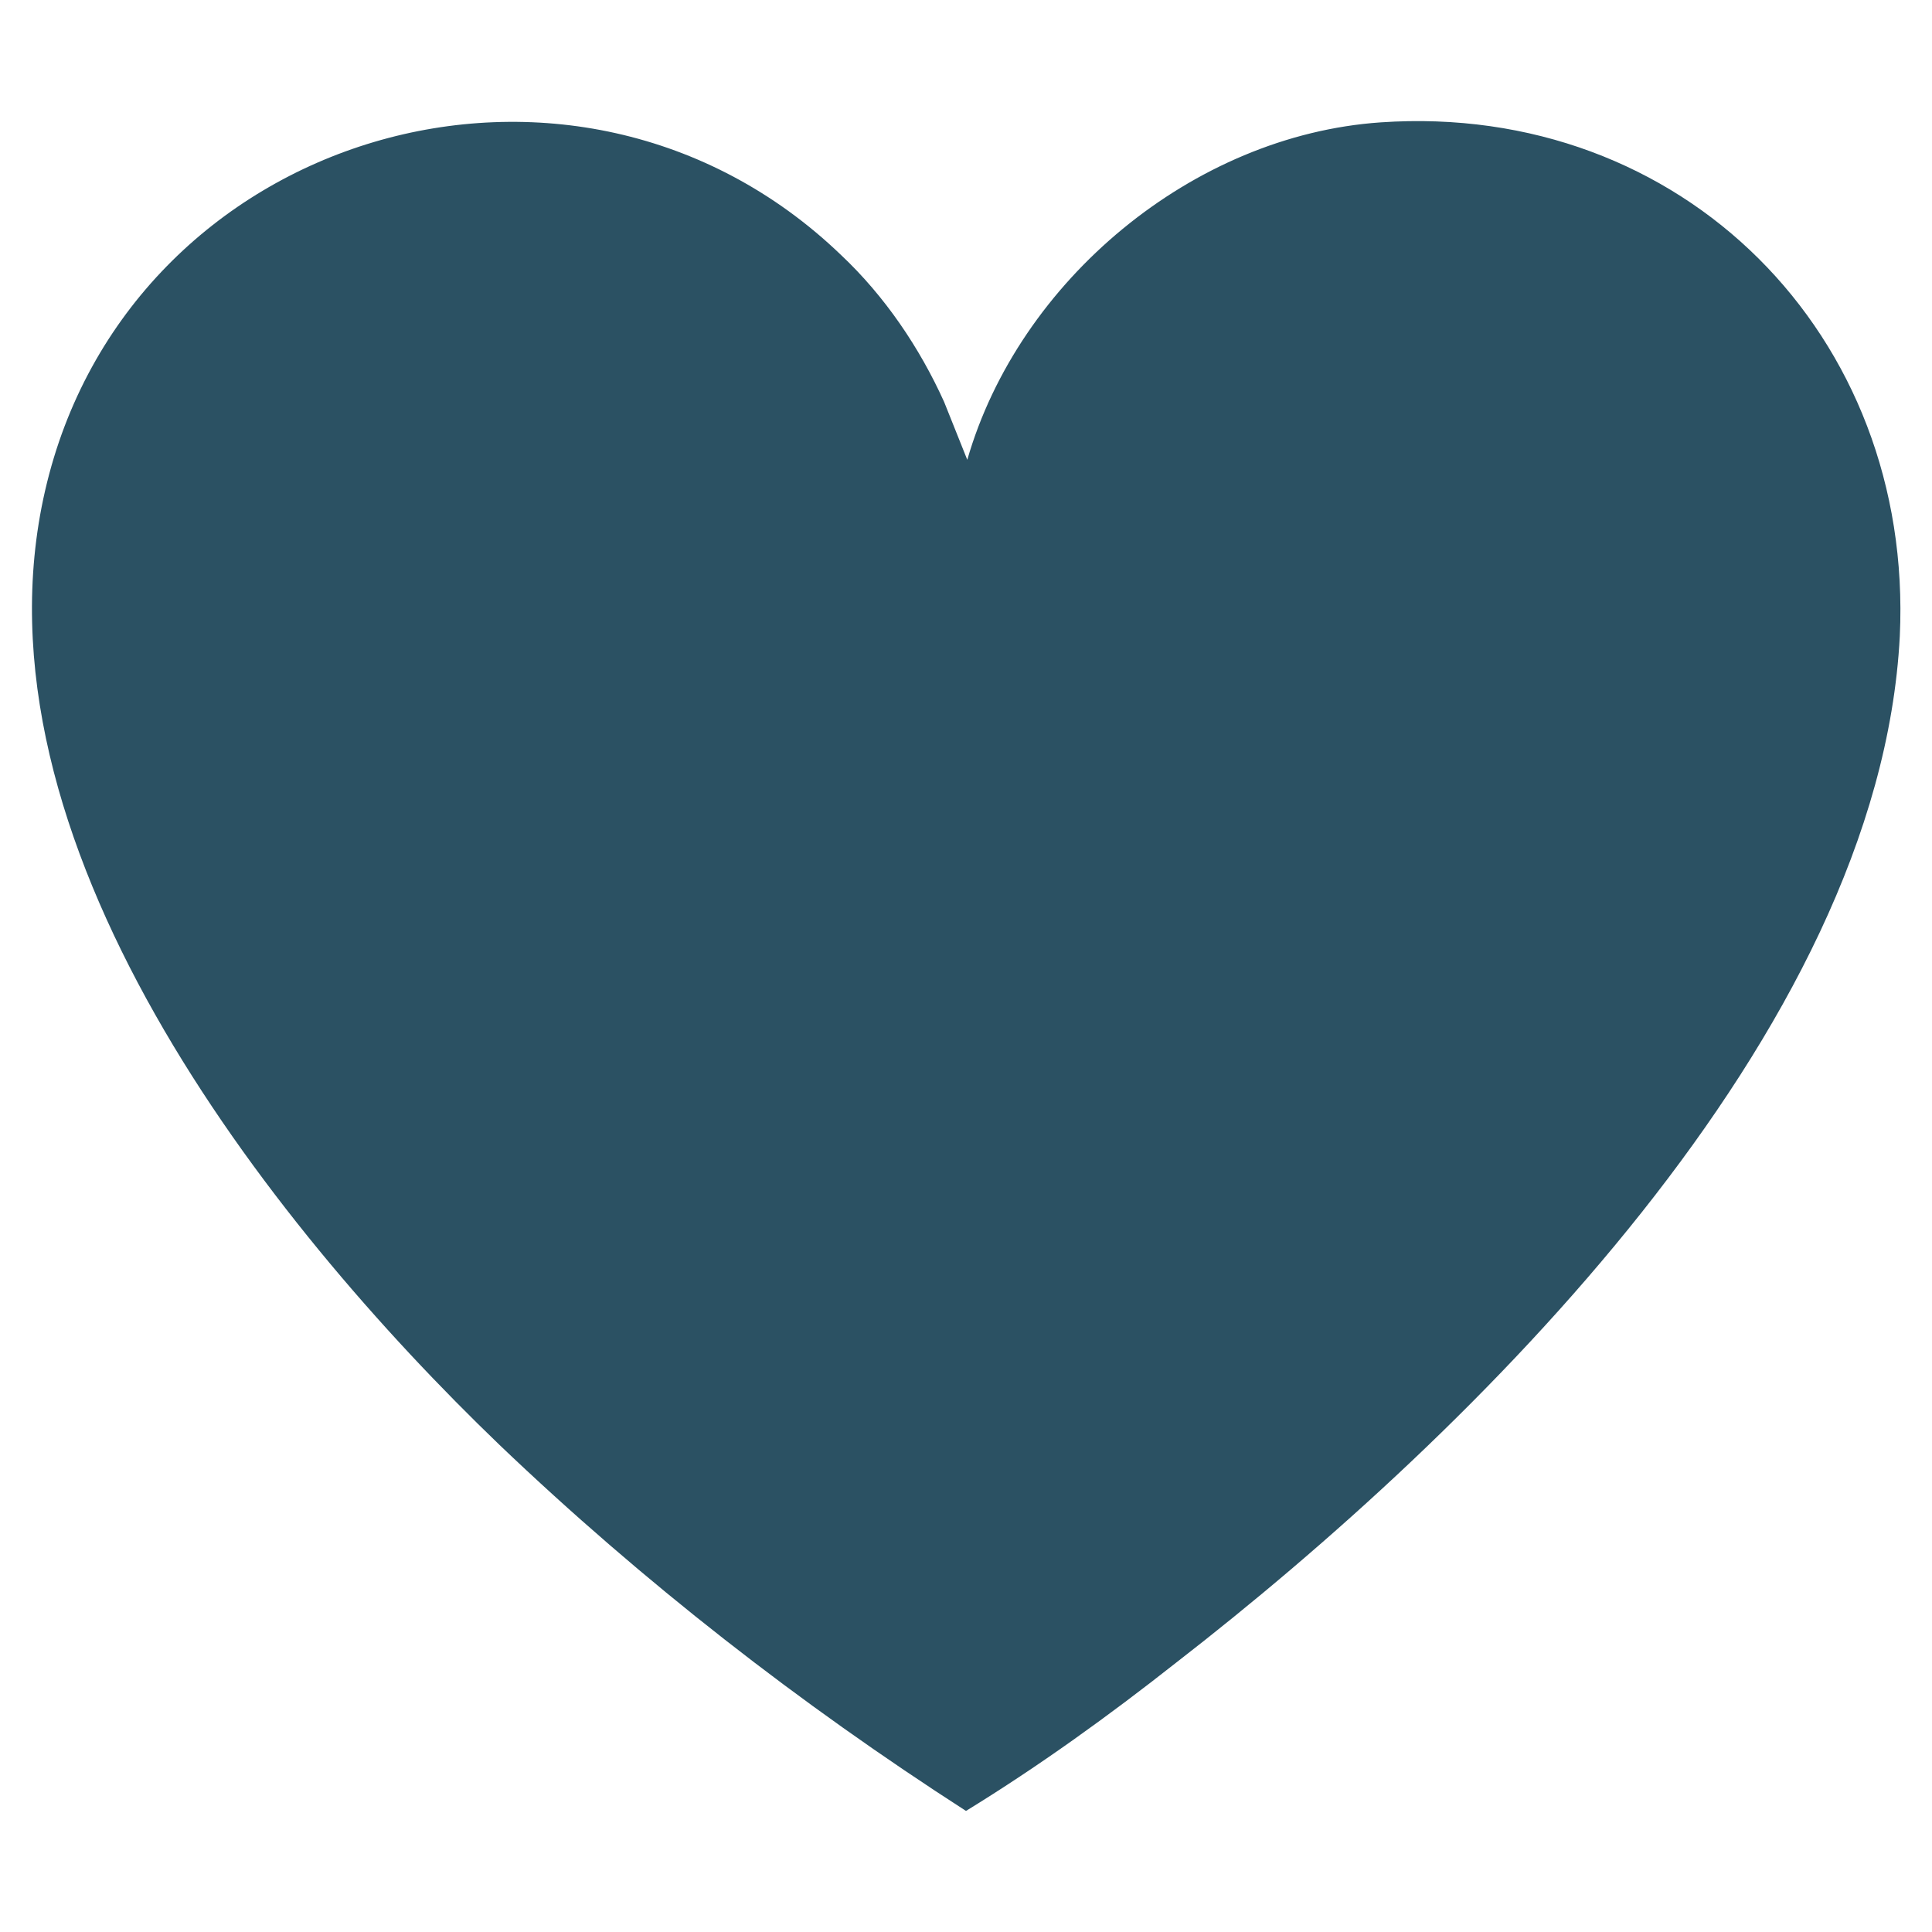 <svg viewBox="0 0 15 15" xmlns="http://www.w3.org/2000/svg" data-name="Layer 1" id="Layer_1">
  <defs>
    <style>
      .cls-1 {
        fill: #2b5163;
      }
    </style>
  </defs>
  <path d="M6.53,1.98c.34.32.61.72.8,1.14l.18.45c.4-1.39,1.75-2.52,3.21-2.62,2.34-.16,4.14,1.65,4.03,3.99-.16,3.09-3.31,6.18-5.62,7.97-.52.41-1.06.8-1.63,1.15-1.29-.83-2.51-1.78-3.62-2.84C2.07,9.48-.27,6.51.35,3.81.99,1.02,4.46-.01,6.53,1.98Z" class="cls-1"></path>
</svg>